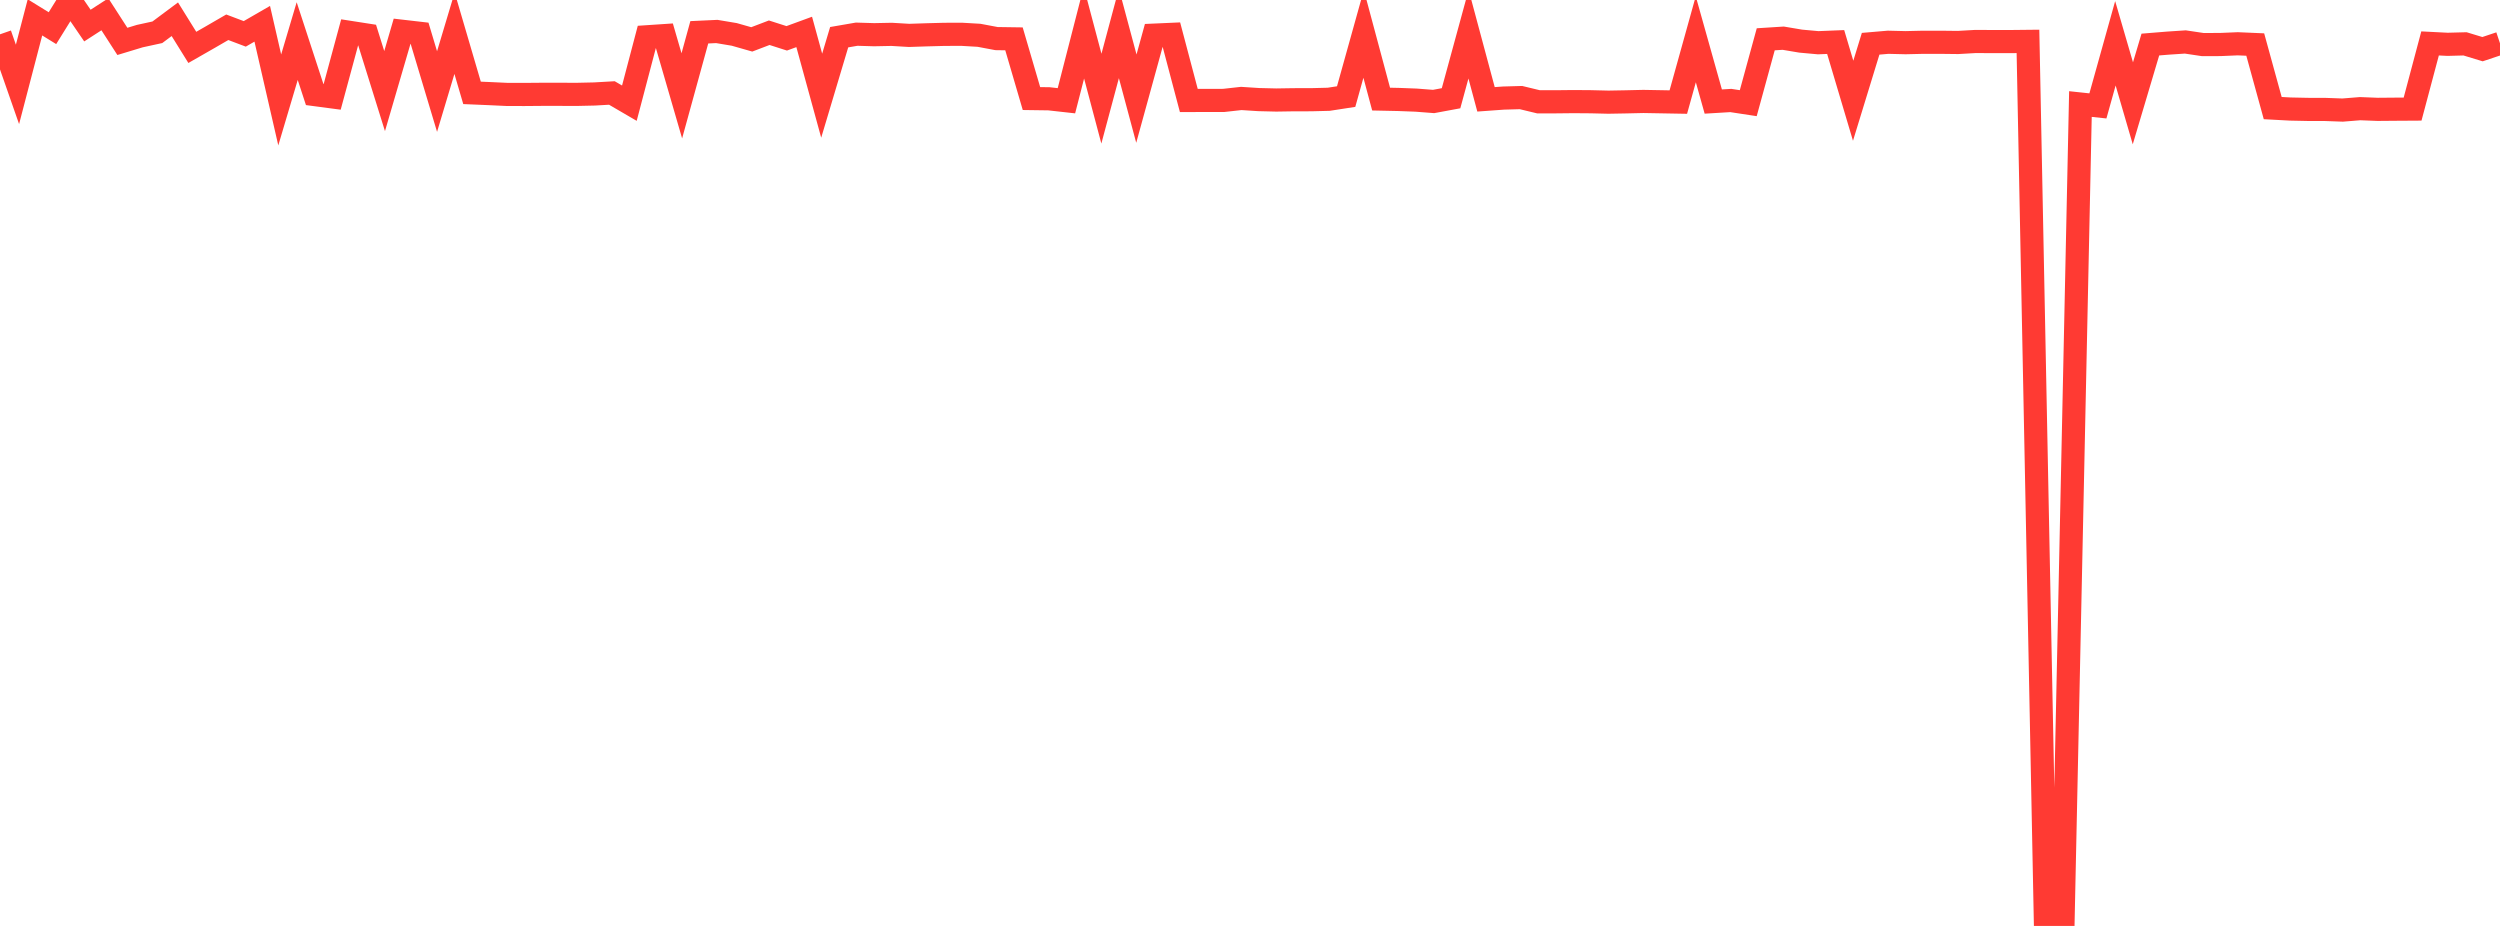 <?xml version="1.0" standalone="no"?>
<!DOCTYPE svg PUBLIC "-//W3C//DTD SVG 1.1//EN" "http://www.w3.org/Graphics/SVG/1.1/DTD/svg11.dtd">

<svg width="135" height="50" viewBox="0 0 135 50" preserveAspectRatio="none" 
  xmlns="http://www.w3.org/2000/svg"
  xmlns:xlink="http://www.w3.org/1999/xlink">


<polyline points="0.0, 1.853 0.944, 4.557 1.888, 0.938 2.832, 1.521 3.776, 0.0 4.72, 1.381 5.664, 0.771 6.608, 2.235 7.552, 1.949 8.497, 1.743 9.441, 1.039 10.385, 2.559 11.329, 2.019 12.273, 1.472 13.217, 1.829 14.161, 1.284 15.105, 5.396 16.049, 2.219 16.993, 5.107 17.937, 5.232 18.881, 1.747 19.825, 1.894 20.769, 4.92 21.713, 1.688 22.657, 1.797 23.601, 4.944 24.545, 1.794 25.49, 5.015 26.434, 5.055 27.378, 5.099 28.322, 5.101 29.266, 5.093 30.21, 5.093 31.154, 5.096 32.098, 5.075 33.042, 5.021 33.986, 5.572 34.93, 1.986 35.874, 1.923 36.818, 5.176 37.762, 1.744 38.706, 1.7 39.65, 1.858 40.594, 2.127 41.538, 1.767 42.483, 2.07 43.427, 1.724 44.371, 5.167 45.315, 2.009 46.259, 1.846 47.203, 1.874 48.147, 1.855 49.091, 1.911 50.035, 1.88 50.979, 1.855 51.923, 1.851 52.867, 1.906 53.811, 2.084 54.755, 2.098 55.699, 5.322 56.643, 5.335 57.587, 5.44 58.531, 1.767 59.476, 5.327 60.42, 1.805 61.364, 5.327 62.308, 1.898 63.252, 1.856 64.196, 5.426 65.14, 5.423 66.084, 5.422 67.028, 5.317 67.972, 5.378 68.916, 5.401 69.86, 5.386 70.804, 5.385 71.748, 5.361 72.692, 5.215 73.636, 1.831 74.58, 5.351 75.524, 5.371 76.469, 5.407 77.413, 5.48 78.357, 5.305 79.301, 1.847 80.245, 5.364 81.189, 5.296 82.133, 5.269 83.077, 5.497 84.021, 5.497 84.965, 5.487 85.909, 5.494 86.853, 5.517 87.797, 5.5 88.741, 5.478 89.685, 5.495 90.629, 5.512 91.573, 2.123 92.517, 5.484 93.462, 5.427 94.406, 5.571 95.35, 2.122 96.294, 2.062 97.238, 2.221 98.182, 2.307 99.126, 2.269 100.07, 5.441 101.014, 2.363 101.958, 2.282 102.902, 2.305 103.846, 2.283 104.79, 2.283 105.734, 2.294 106.678, 2.24 107.622, 2.245 108.566, 2.245 109.51, 2.235 110.455, 49.976 111.399, 50.0 112.343, 5.618 113.287, 5.719 114.231, 2.338 115.175, 5.579 116.119, 2.406 117.063, 2.329 118.007, 2.266 118.951, 2.407 119.895, 2.404 120.839, 2.364 121.783, 2.405 122.727, 5.837 123.671, 5.888 124.615, 5.908 125.559, 5.91 126.503, 5.944 127.448, 5.868 128.392, 5.905 129.336, 5.897 130.28, 5.891 131.224, 2.345 132.168, 2.393 133.112, 2.368 134.056, 2.655 135.0, 2.339" fill="none" stroke="#ff3a33" stroke-width="1.25"/>

</svg>